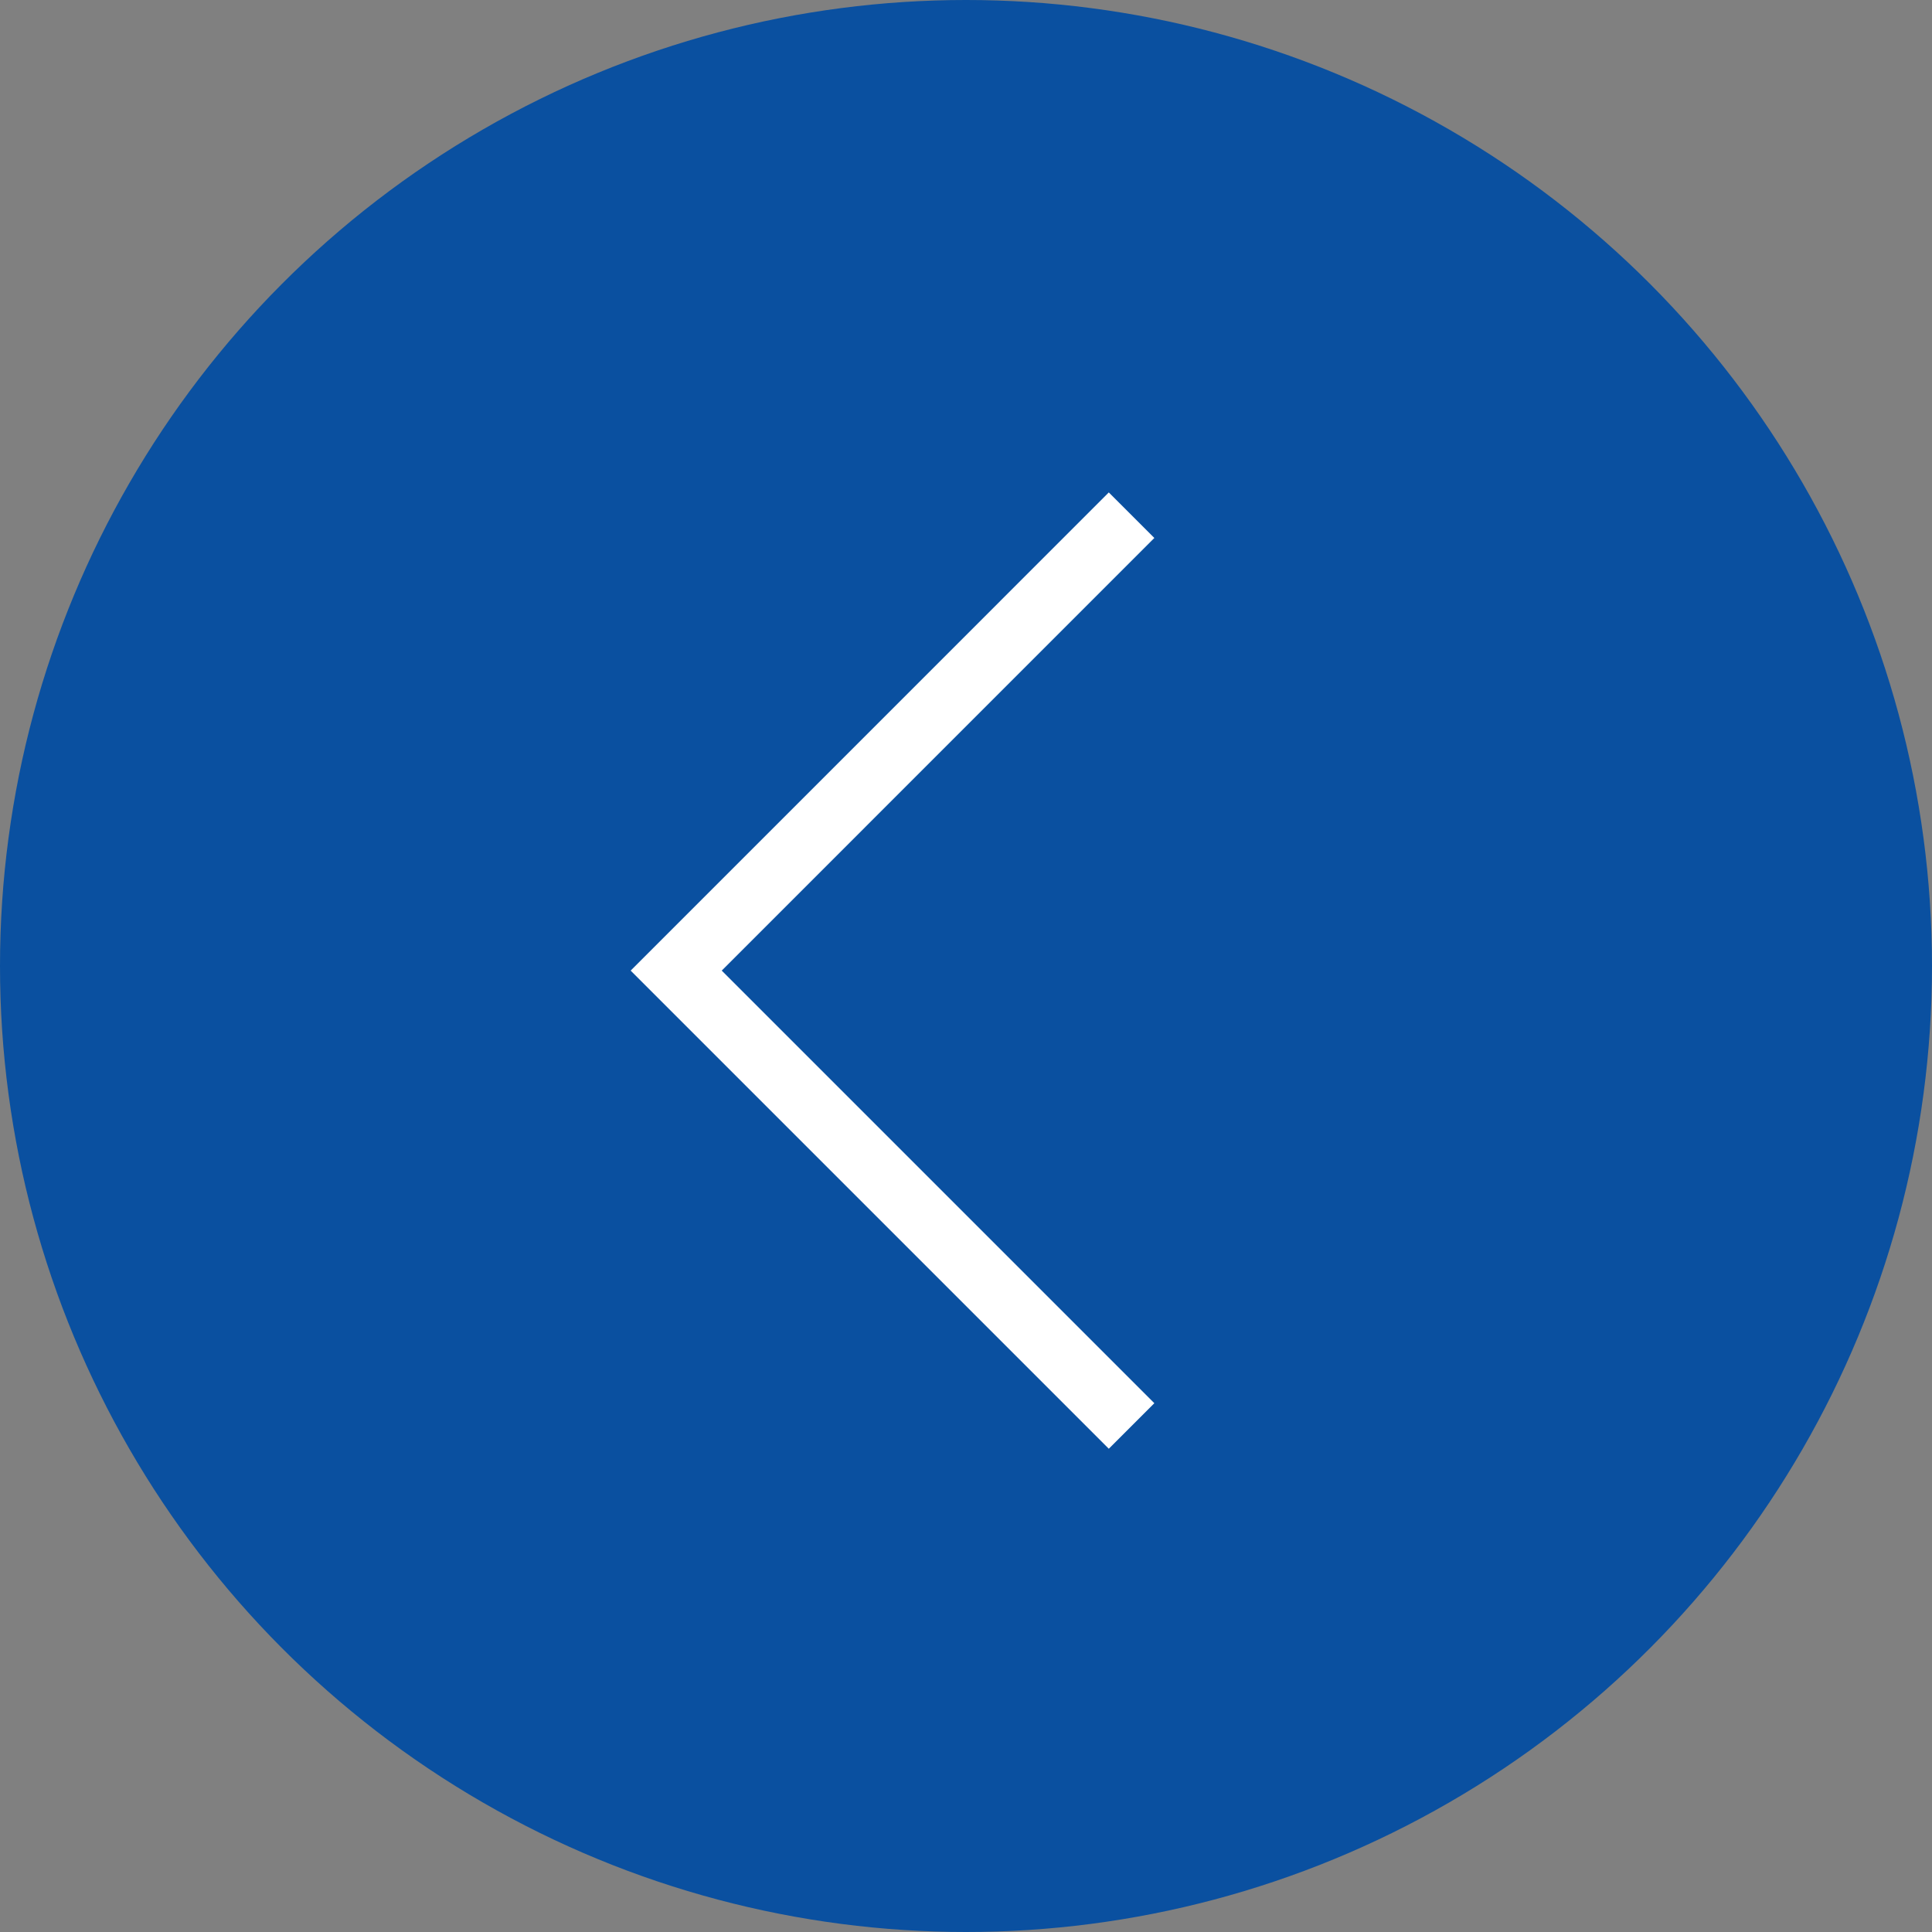 <svg width="60" height="60" viewBox="0 0 60 60" fill="none" xmlns="http://www.w3.org/2000/svg">
<rect x="0" y="0" width="60" height="60" fill="#808080" stroke="none"/>
<g style="mix-blend-mode:multiply">
<circle cx="30" cy="30" r="30" fill="#0A50A0"/>
</g>
<path d="M35.142 44.285L21 30.143L35.142 16" stroke="white" stroke-width="2"/>
</svg>
